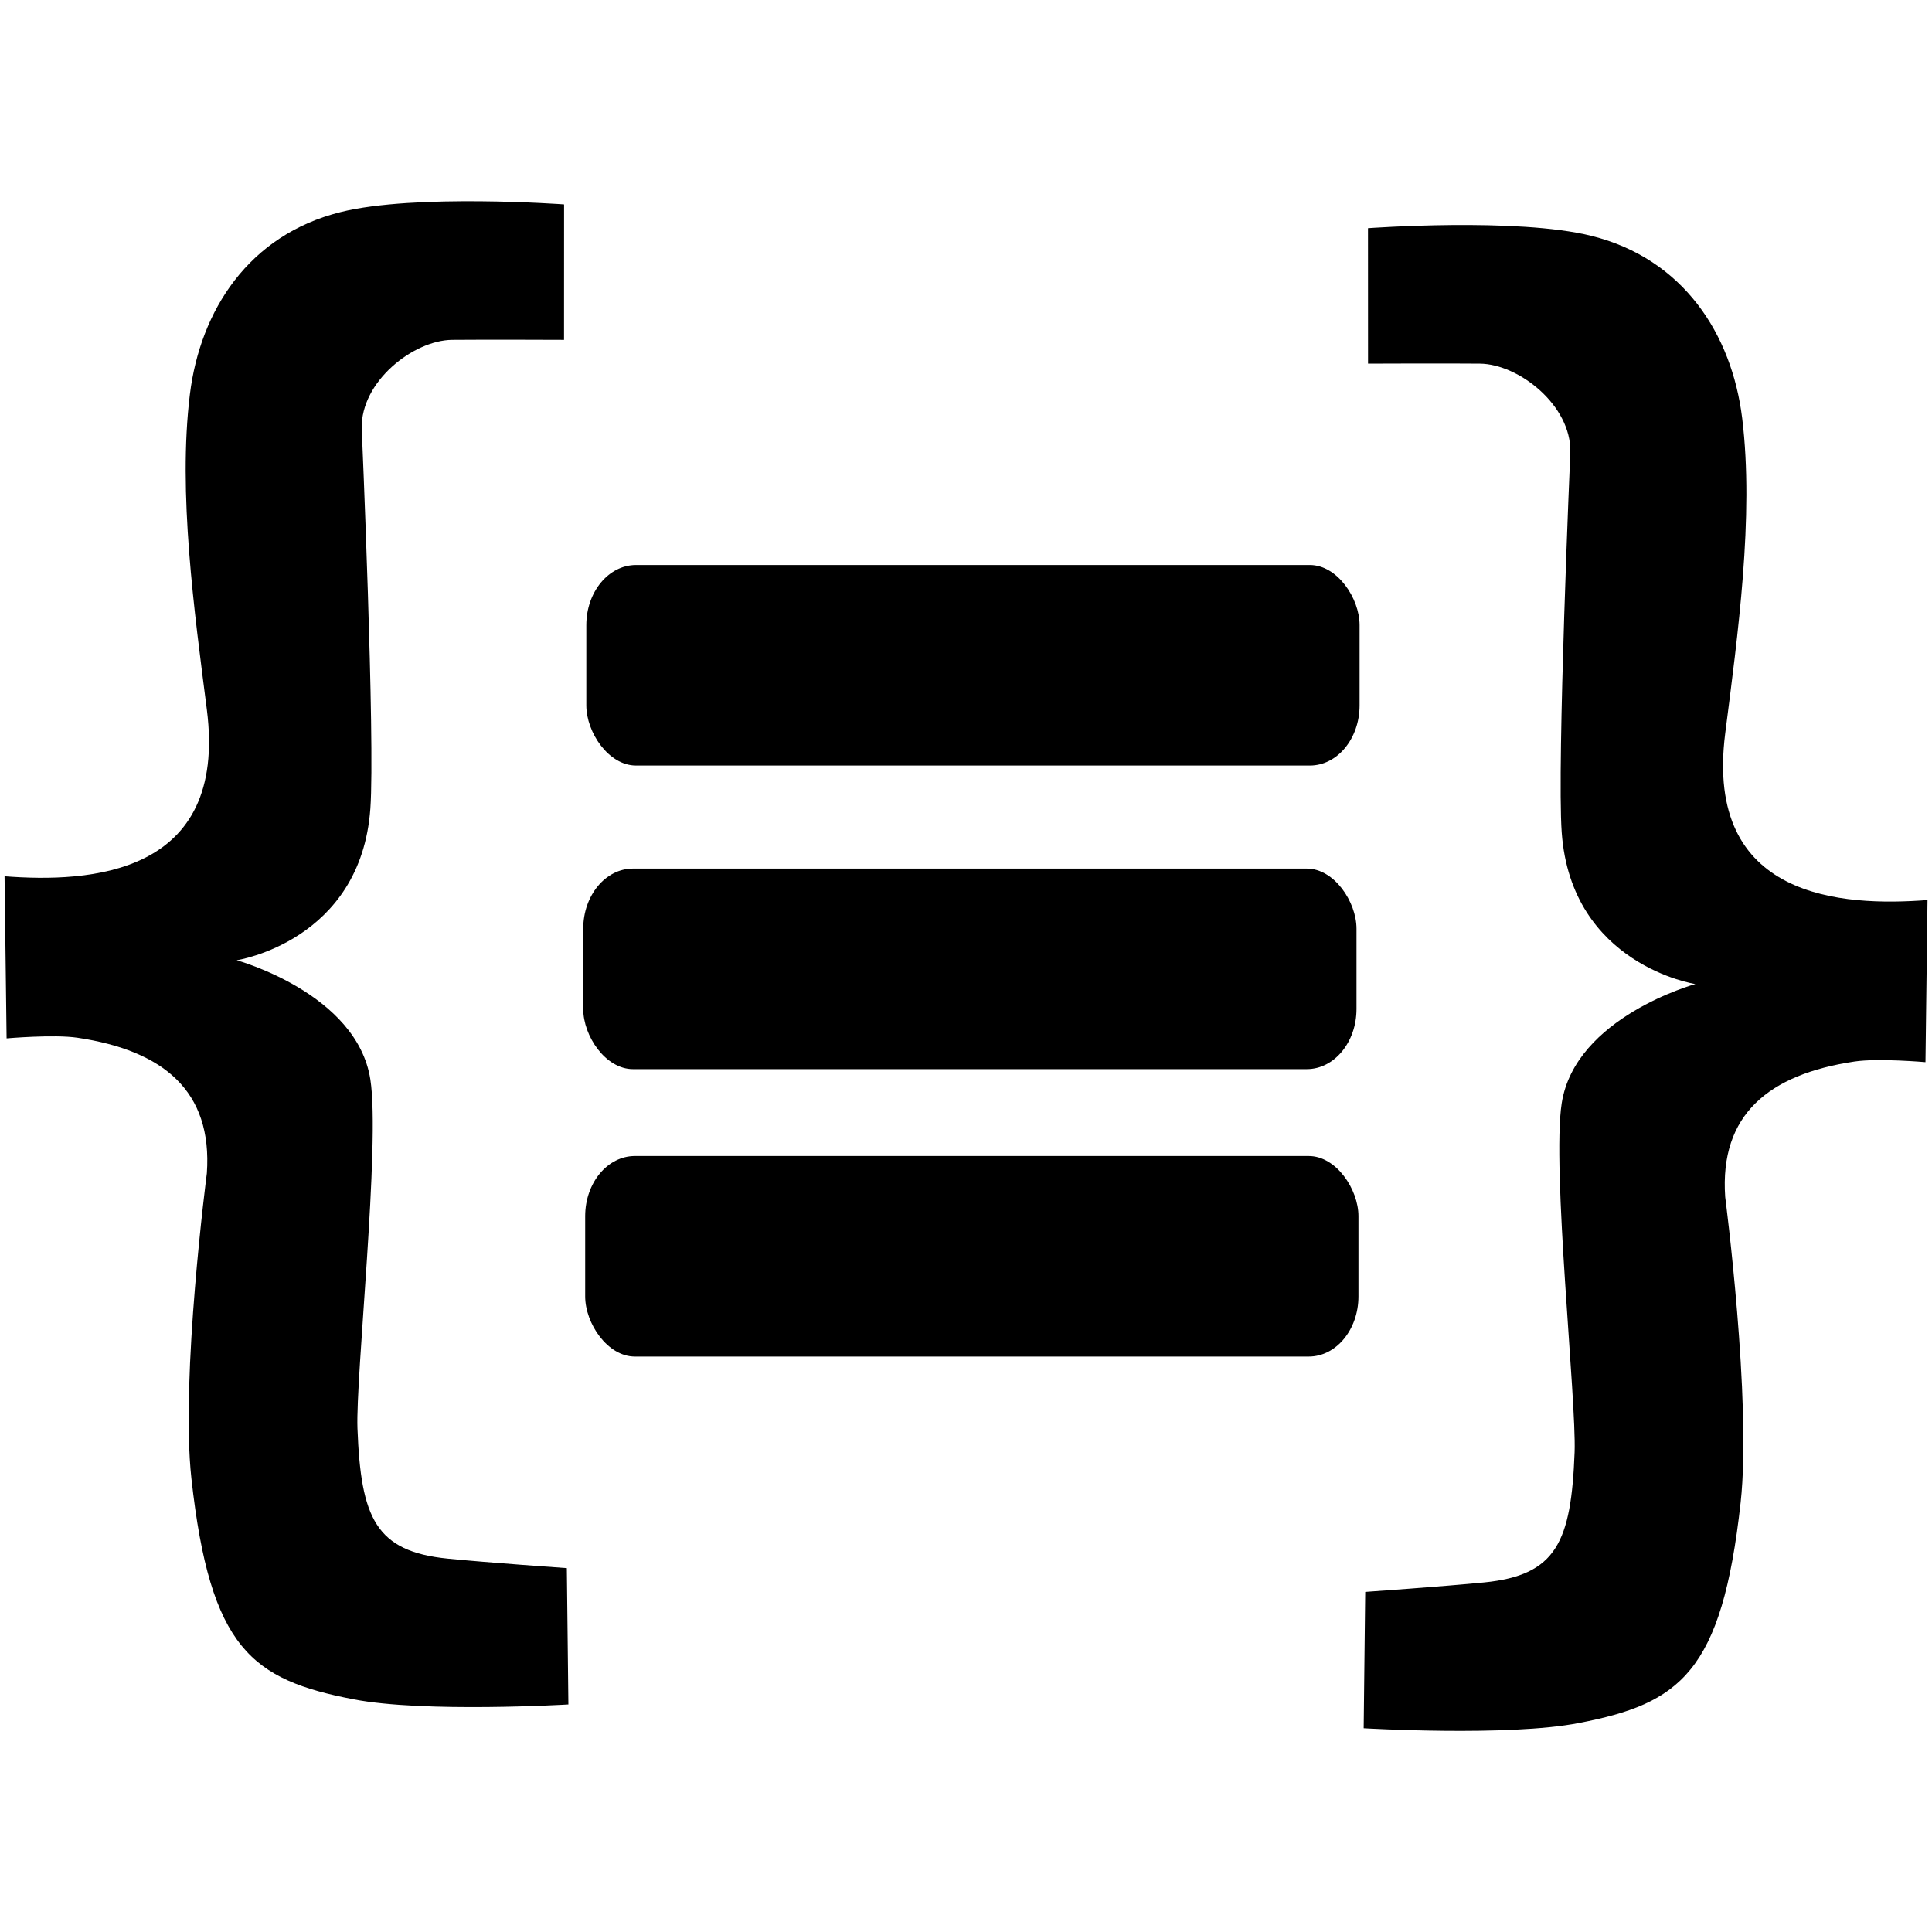 <?xml version="1.0" encoding="UTF-8"?>
<svg width="500" height="500" version="1.1" viewBox="0 0 132.29 132.29" xmlns="http://www.w3.org/2000/svg">
 <style>
   @media (prefers-color-scheme: dark) {
   .a { fill: #ffffff }
   }
 </style>
 <g transform="matrix(3.108 0 0 3.761 -21.273 -4.699)" class="a" fill="#000000">
  <path d="m19.272 4.971s-3.284-0.199-4.925 0.14c-2.021 0.417-3.091 1.788-3.319 3.319-0.266 1.788 0.099 3.958 0.374 5.739 0.466 3.023-2.59 3.152-4.457 3.034l0.045 2.951s1.049-0.076 1.567-0.011c1.881 0.233 2.972 0.963 2.845 2.466 0 0-0.586 3.72-0.34 5.561 0.415 3.105 1.338 3.659 3.564 4.016 1.561 0.251 4.741 0.095 4.741 0.095l-0.034-2.482s-1.749-0.101-2.622-0.173c-1.591-0.131-1.916-0.736-1.991-2.371-0.043-0.934 0.506-5.182 0.284-6.353-0.296-1.571-2.945-2.17-2.945-2.17s2.736-0.345 2.945-2.761c0.108-1.242-0.19-6.922-0.19-6.922-0.023-0.854 1.137-1.604 1.991-1.612 0.674-0.006 2.466 0 2.466 0z"/>
  <path d="m36.983 5.404s3.284-0.199 4.925 0.14c2.021 0.417 3.091 1.788 3.319 3.319 0.266 1.788-0.099 3.958-0.374 5.739-0.466 3.023 2.59 3.152 4.457 3.034l-0.045 2.951s-1.049-0.076-1.567-0.011c-1.881 0.233-2.972 0.963-2.845 2.466 0 0 0.586 3.72 0.34 5.561-0.415 3.105-1.338 3.659-3.564 4.016-1.561 0.251-4.741 0.095-4.741 0.095l0.034-2.482s1.749-0.101 2.622-0.173c1.591-0.131 1.916-0.736 1.991-2.371 0.043-0.934-0.506-5.182-0.284-6.353 0.296-1.571 2.945-2.17 2.945-2.17s-2.736-0.345-2.945-2.761c-0.108-1.242 0.19-6.922 0.19-6.922 0.023-0.854-1.137-1.604-1.991-1.612-0.674-0.006-2.466 0-2.466 0z"/>
  <rect x="19.762" y="11.536" width="17.036" height="3.651" ry="1.095"/>
  <rect x="19.694" y="17.063" width="17.036" height="3.651" ry="1.095"/>
  <rect x="19.737" y="22.296" width="17.036" height="3.651" ry="1.095"/>
 </g>
</svg>
